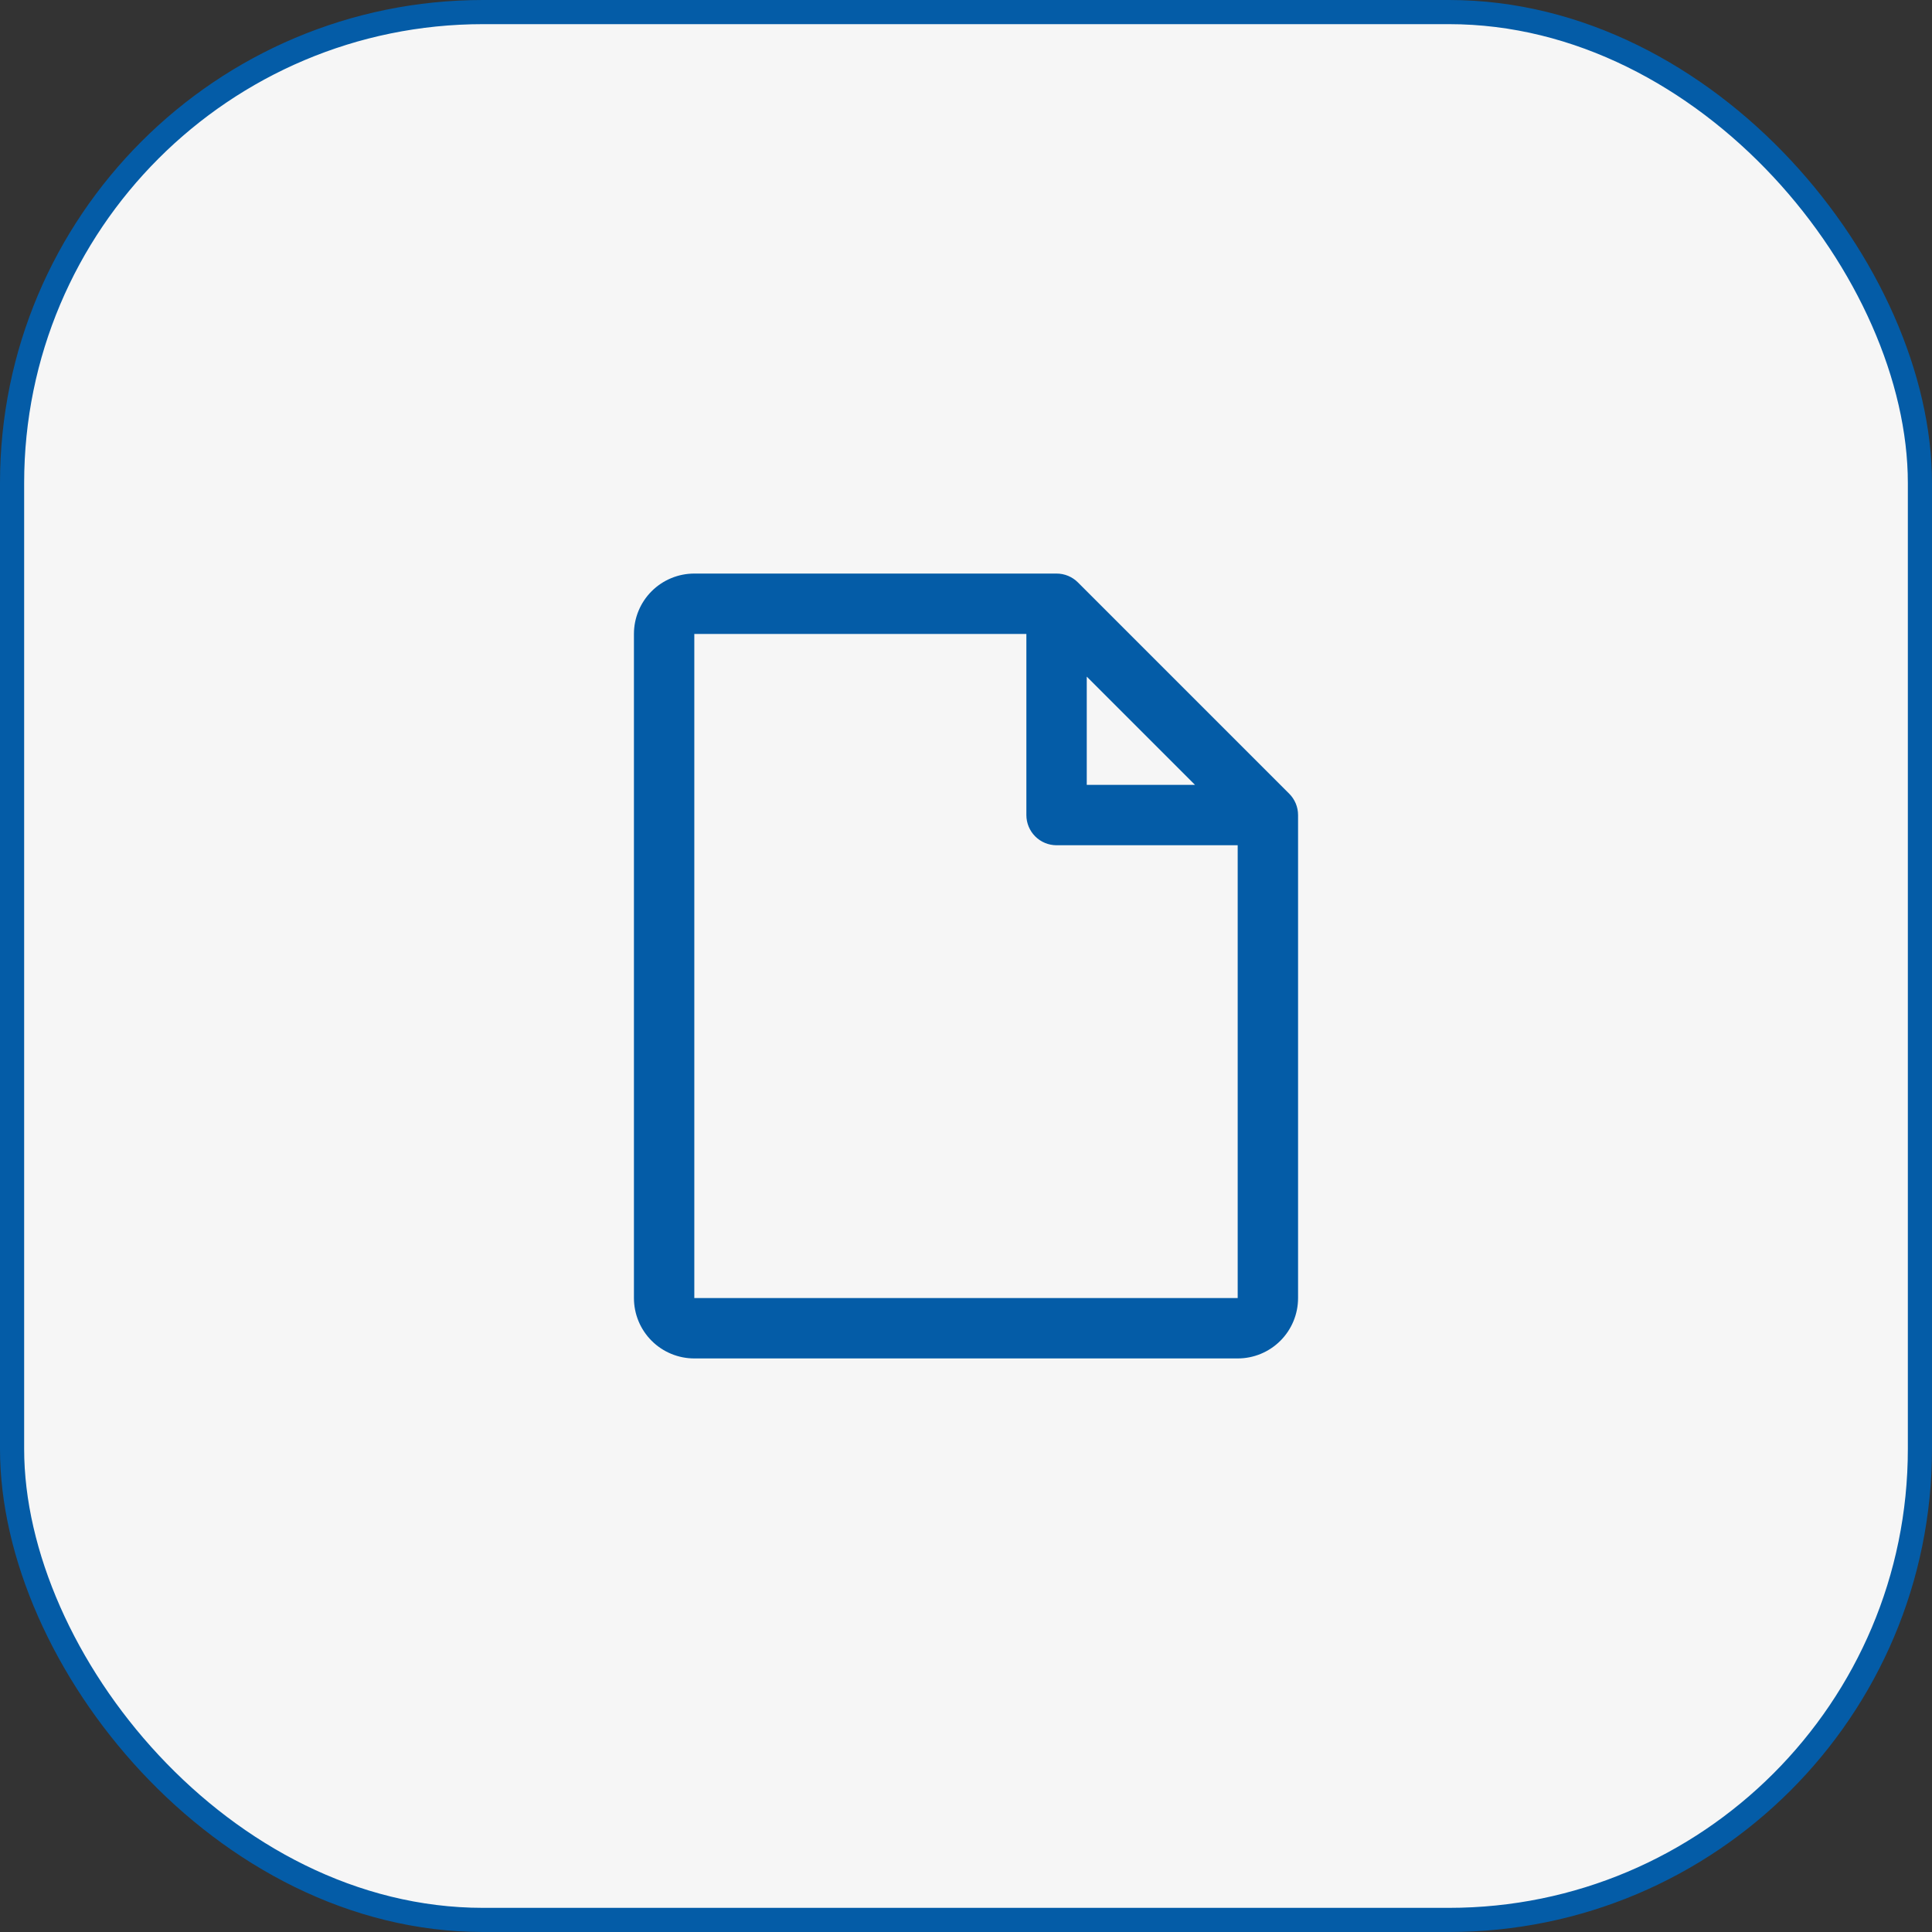 <svg width="80" height="80" viewBox="0 0 80 80" fill="none" xmlns="http://www.w3.org/2000/svg">
<rect x="0" y="0" width="80" height="80" fill="#333333" stroke="none"/>
<rect x="0.5" y="0.5" width="79" height="79" rx="19.5" fill="#F6F6F6"/>
<rect x="0.5" y="0.5" width="79" height="79" rx="19.5" stroke="#045CA7"/>
<path d="M53.384 32.866L44.634 24.116C44.518 24 44.38 23.908 44.229 23.845C44.077 23.782 43.914 23.75 43.75 23.75H28.75C28.087 23.75 27.451 24.013 26.982 24.482C26.513 24.951 26.25 25.587 26.25 26.25V53.75C26.25 54.413 26.513 55.049 26.982 55.518C27.451 55.987 28.087 56.25 28.75 56.25H51.25C51.913 56.25 52.549 55.987 53.018 55.518C53.487 55.049 53.75 54.413 53.75 53.75V33.75C53.75 33.586 53.718 33.423 53.655 33.271C53.592 33.12 53.5 32.982 53.384 32.866ZM45 28.017L49.483 32.5H45V28.017ZM51.25 53.75H28.75V26.25H42.5V33.75C42.5 34.081 42.632 34.4 42.866 34.634C43.1 34.868 43.419 35 43.75 35H51.25V53.75Z" fill="#045CA7"/>
</svg>
